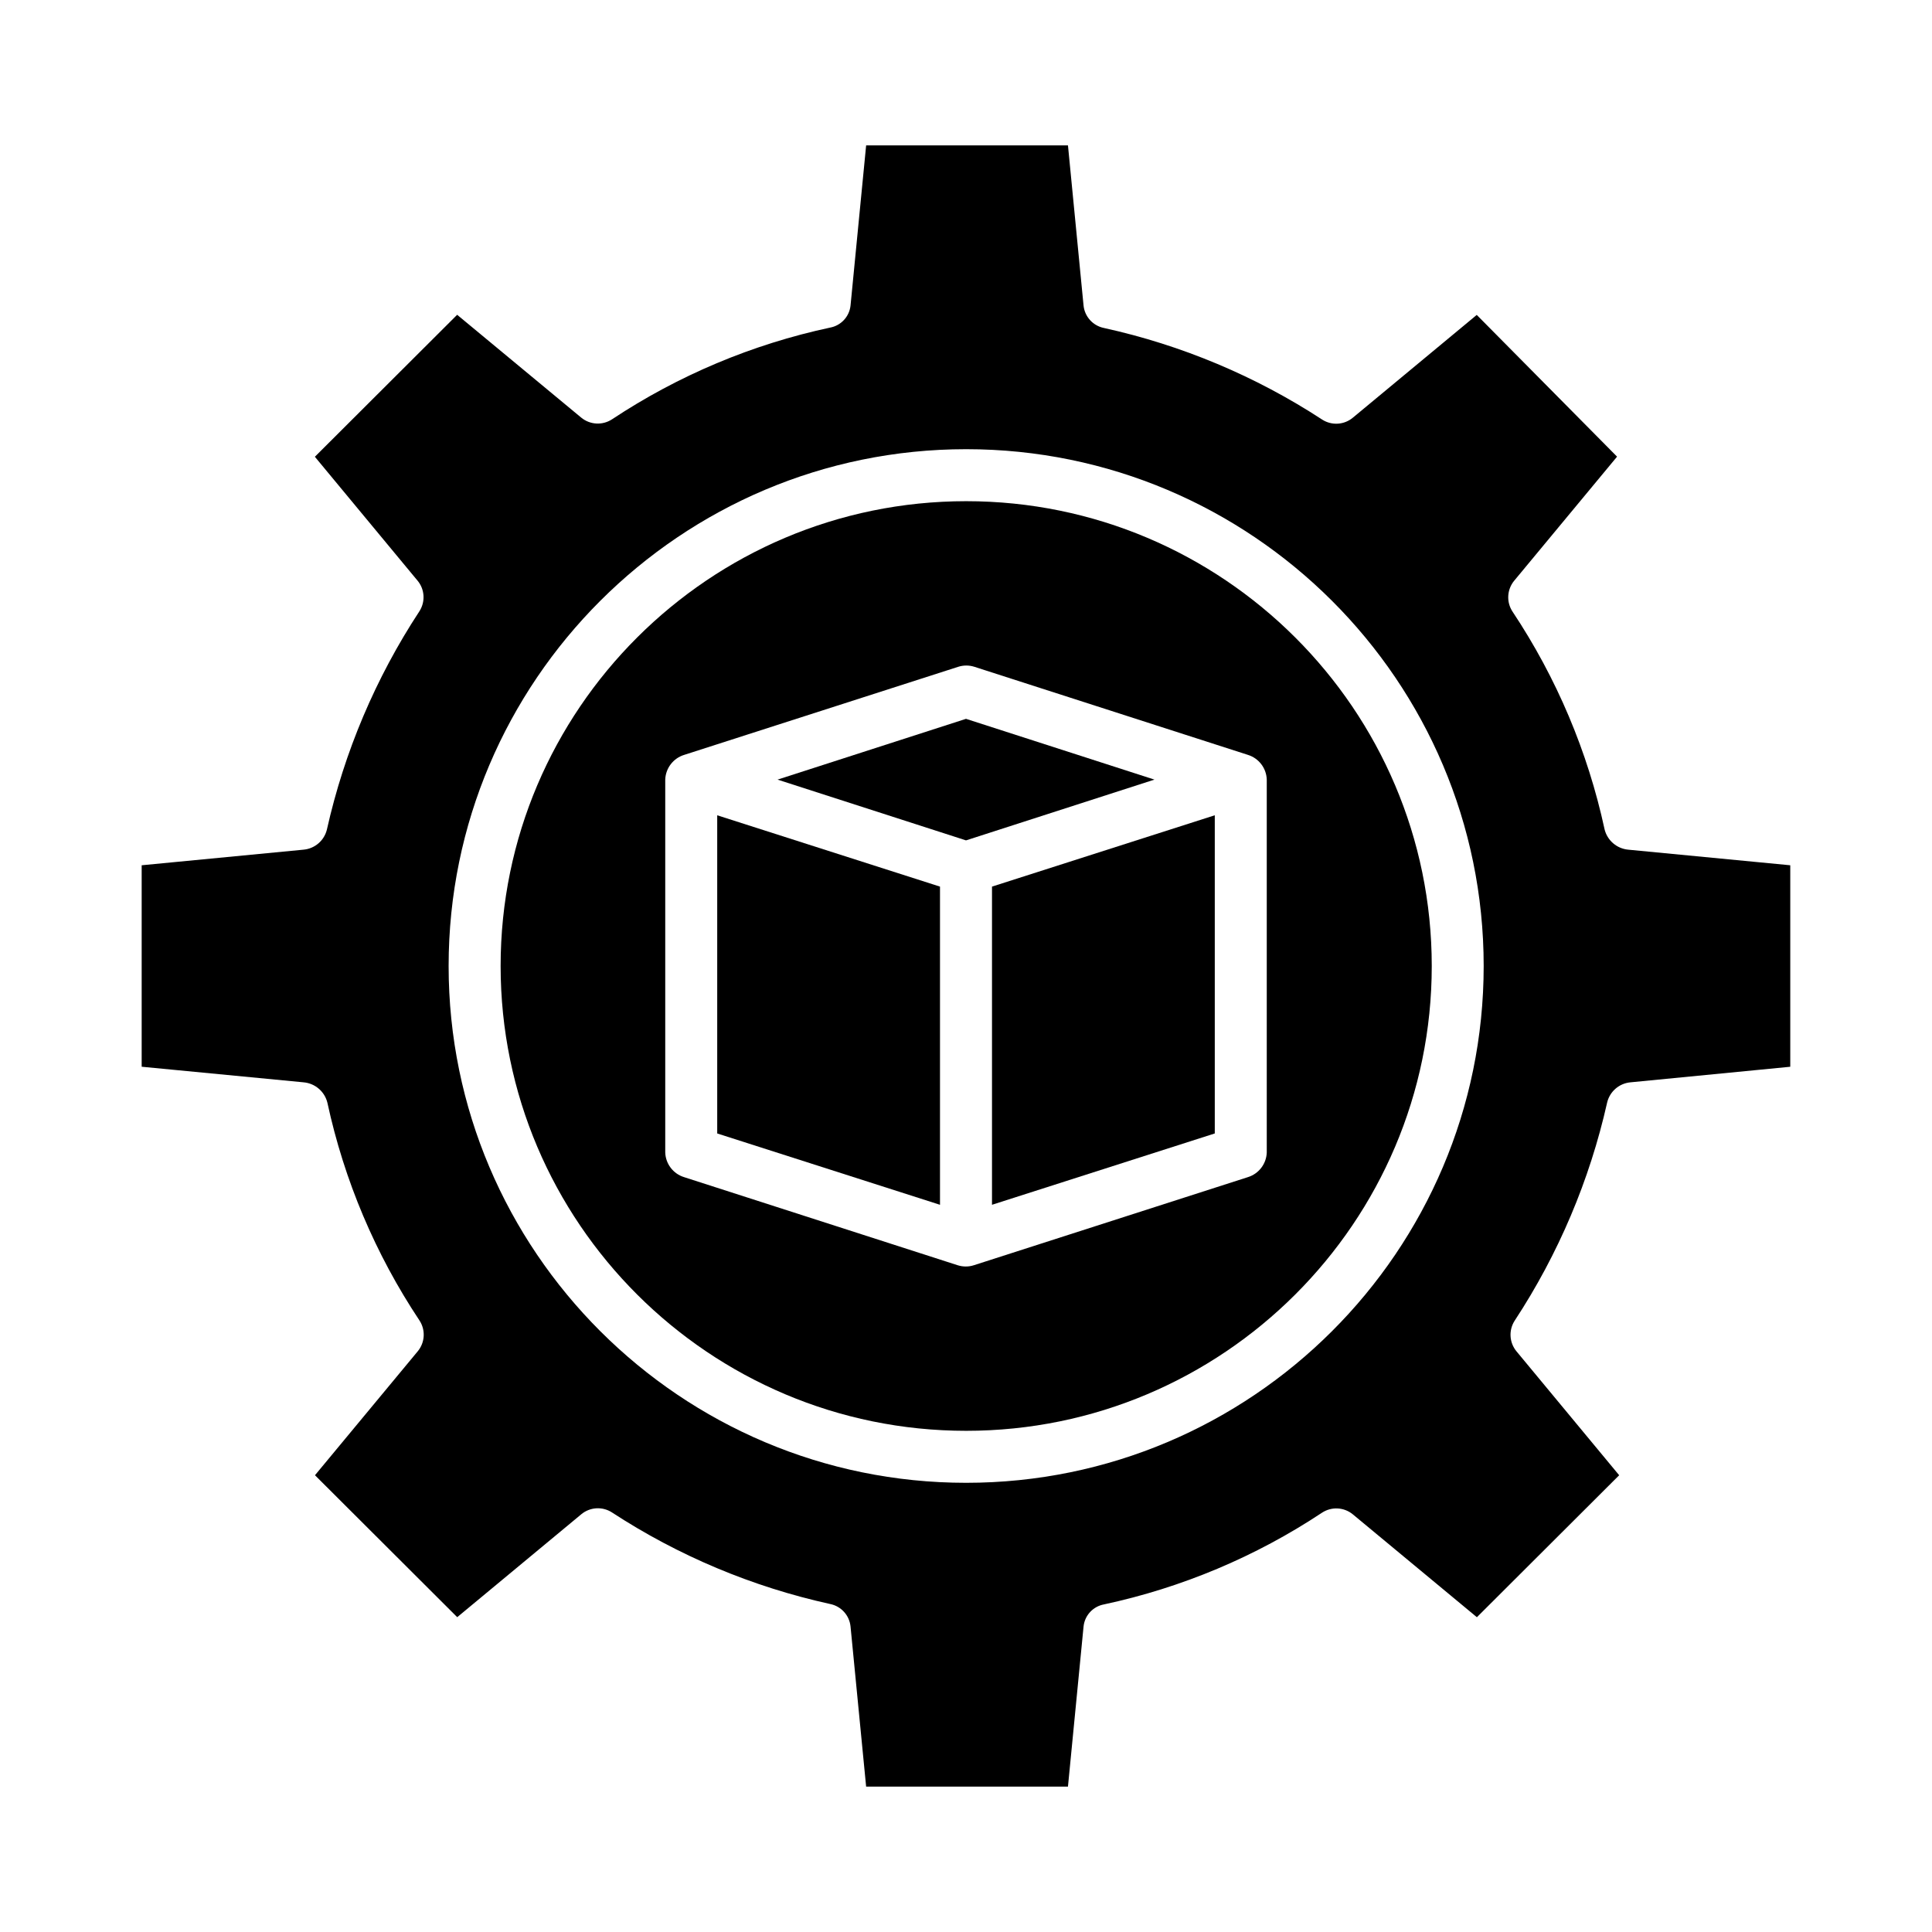 <?xml version="1.0" encoding="UTF-8"?>
<!-- The Best Svg Icon site in the world: iconSvg.co, Visit us! https://iconsvg.co -->
<svg fill="#000000" width="800px" height="800px" version="1.1" viewBox="144 144 512 512" xmlns="http://www.w3.org/2000/svg">
 <g>
  <path d="m400 334.5-49.941 16.105 49.941 16.105 49.938-16.105z"/>
  <path d="m334.07 444.38 59.039 18.902v-84.32l-59.039-18.902z"/>
  <path d="m406.89 463.28 59.039-18.902v-84.32l-59.039 18.902z"/>
  <path d="m400.05 276.82c-68.027 0-123.38 55.258-123.38 123.18s55.348 123.18 123.38 123.18c68.027 0.004 123.38-55.254 123.38-123.18s-55.348-123.18-123.38-123.18zm79.656 172.58c-0.098 3.031-2.109 5.664-5.004 6.555l-72.613 23.344c-0.691 0.223-1.414 0.336-2.141 0.336-0.734 0-1.465-0.113-2.164-0.336l-72.492-23.344c-2.894-0.891-4.902-3.527-4.996-6.555v-98.793c0.105-3.031 2.121-5.664 5.019-6.555l72.625-23.344c1.395-0.445 2.891-0.445 4.285 0l72.492 23.344h-0.004c2.894 0.895 4.898 3.527 4.992 6.555z"/>
  <path d="m569.23 363.78c-4.453-20.582-12.723-40.145-24.383-57.68-1.684-2.531-1.504-5.867 0.434-8.207l27.258-32.875-37.184-37.562-32.828 27.23c-2.305 1.926-5.59 2.137-8.117 0.52-17.652-11.527-37.246-19.754-57.836-24.285-2.922-0.578-5.125-3-5.422-5.965l-4.129-42.422h-53.488l-4.133 42.422c-0.305 2.938-2.508 5.324-5.414 5.859-20.605 4.41-40.199 12.652-57.77 24.289-2.531 1.676-5.859 1.496-8.199-0.441l-32.867-27.242-37.707 37.625 27.223 32.848 0.004-0.004c1.918 2.328 2.098 5.633 0.441 8.156-11.562 17.625-19.852 37.191-24.473 57.762-0.695 2.922-3.176 5.078-6.168 5.359l-42.926 4.137v53.391l42.938 4.133h-0.004c3.027 0.273 5.551 2.438 6.281 5.387 4.449 20.582 12.719 40.148 24.379 57.68 1.684 2.531 1.508 5.867-0.434 8.211l-27.234 32.844 37.699 37.617 32.859-27.258h-0.004c2.305-1.926 5.59-2.137 8.121-0.52 17.648 11.527 37.246 19.754 57.836 24.285 2.922 0.578 5.125 3 5.418 5.965l4.133 42.426h53.488l4.133-42.422c0.301-2.938 2.508-5.324 5.41-5.859 20.605-4.414 40.203-12.652 57.77-24.293 2.531-1.676 5.863-1.496 8.199 0.441l32.859 27.246 37.707-37.625-27.223-32.848c-1.918-2.328-2.098-5.633-0.445-8.156 11.566-17.625 19.855-37.191 24.477-57.762 0.691-2.918 3.168-5.074 6.156-5.359l42.375-4.129v-53.395l-42.938-4.133h0.004c-3.027-0.277-5.547-2.441-6.277-5.391zm-169.19 173.18c-75.625 0-137.15-61.438-137.15-136.96s61.527-136.96 137.15-136.96c75.625 0 137.15 61.438 137.15 136.96 0 75.516-61.527 136.96-137.15 136.96z"/>
 </g>
</svg>